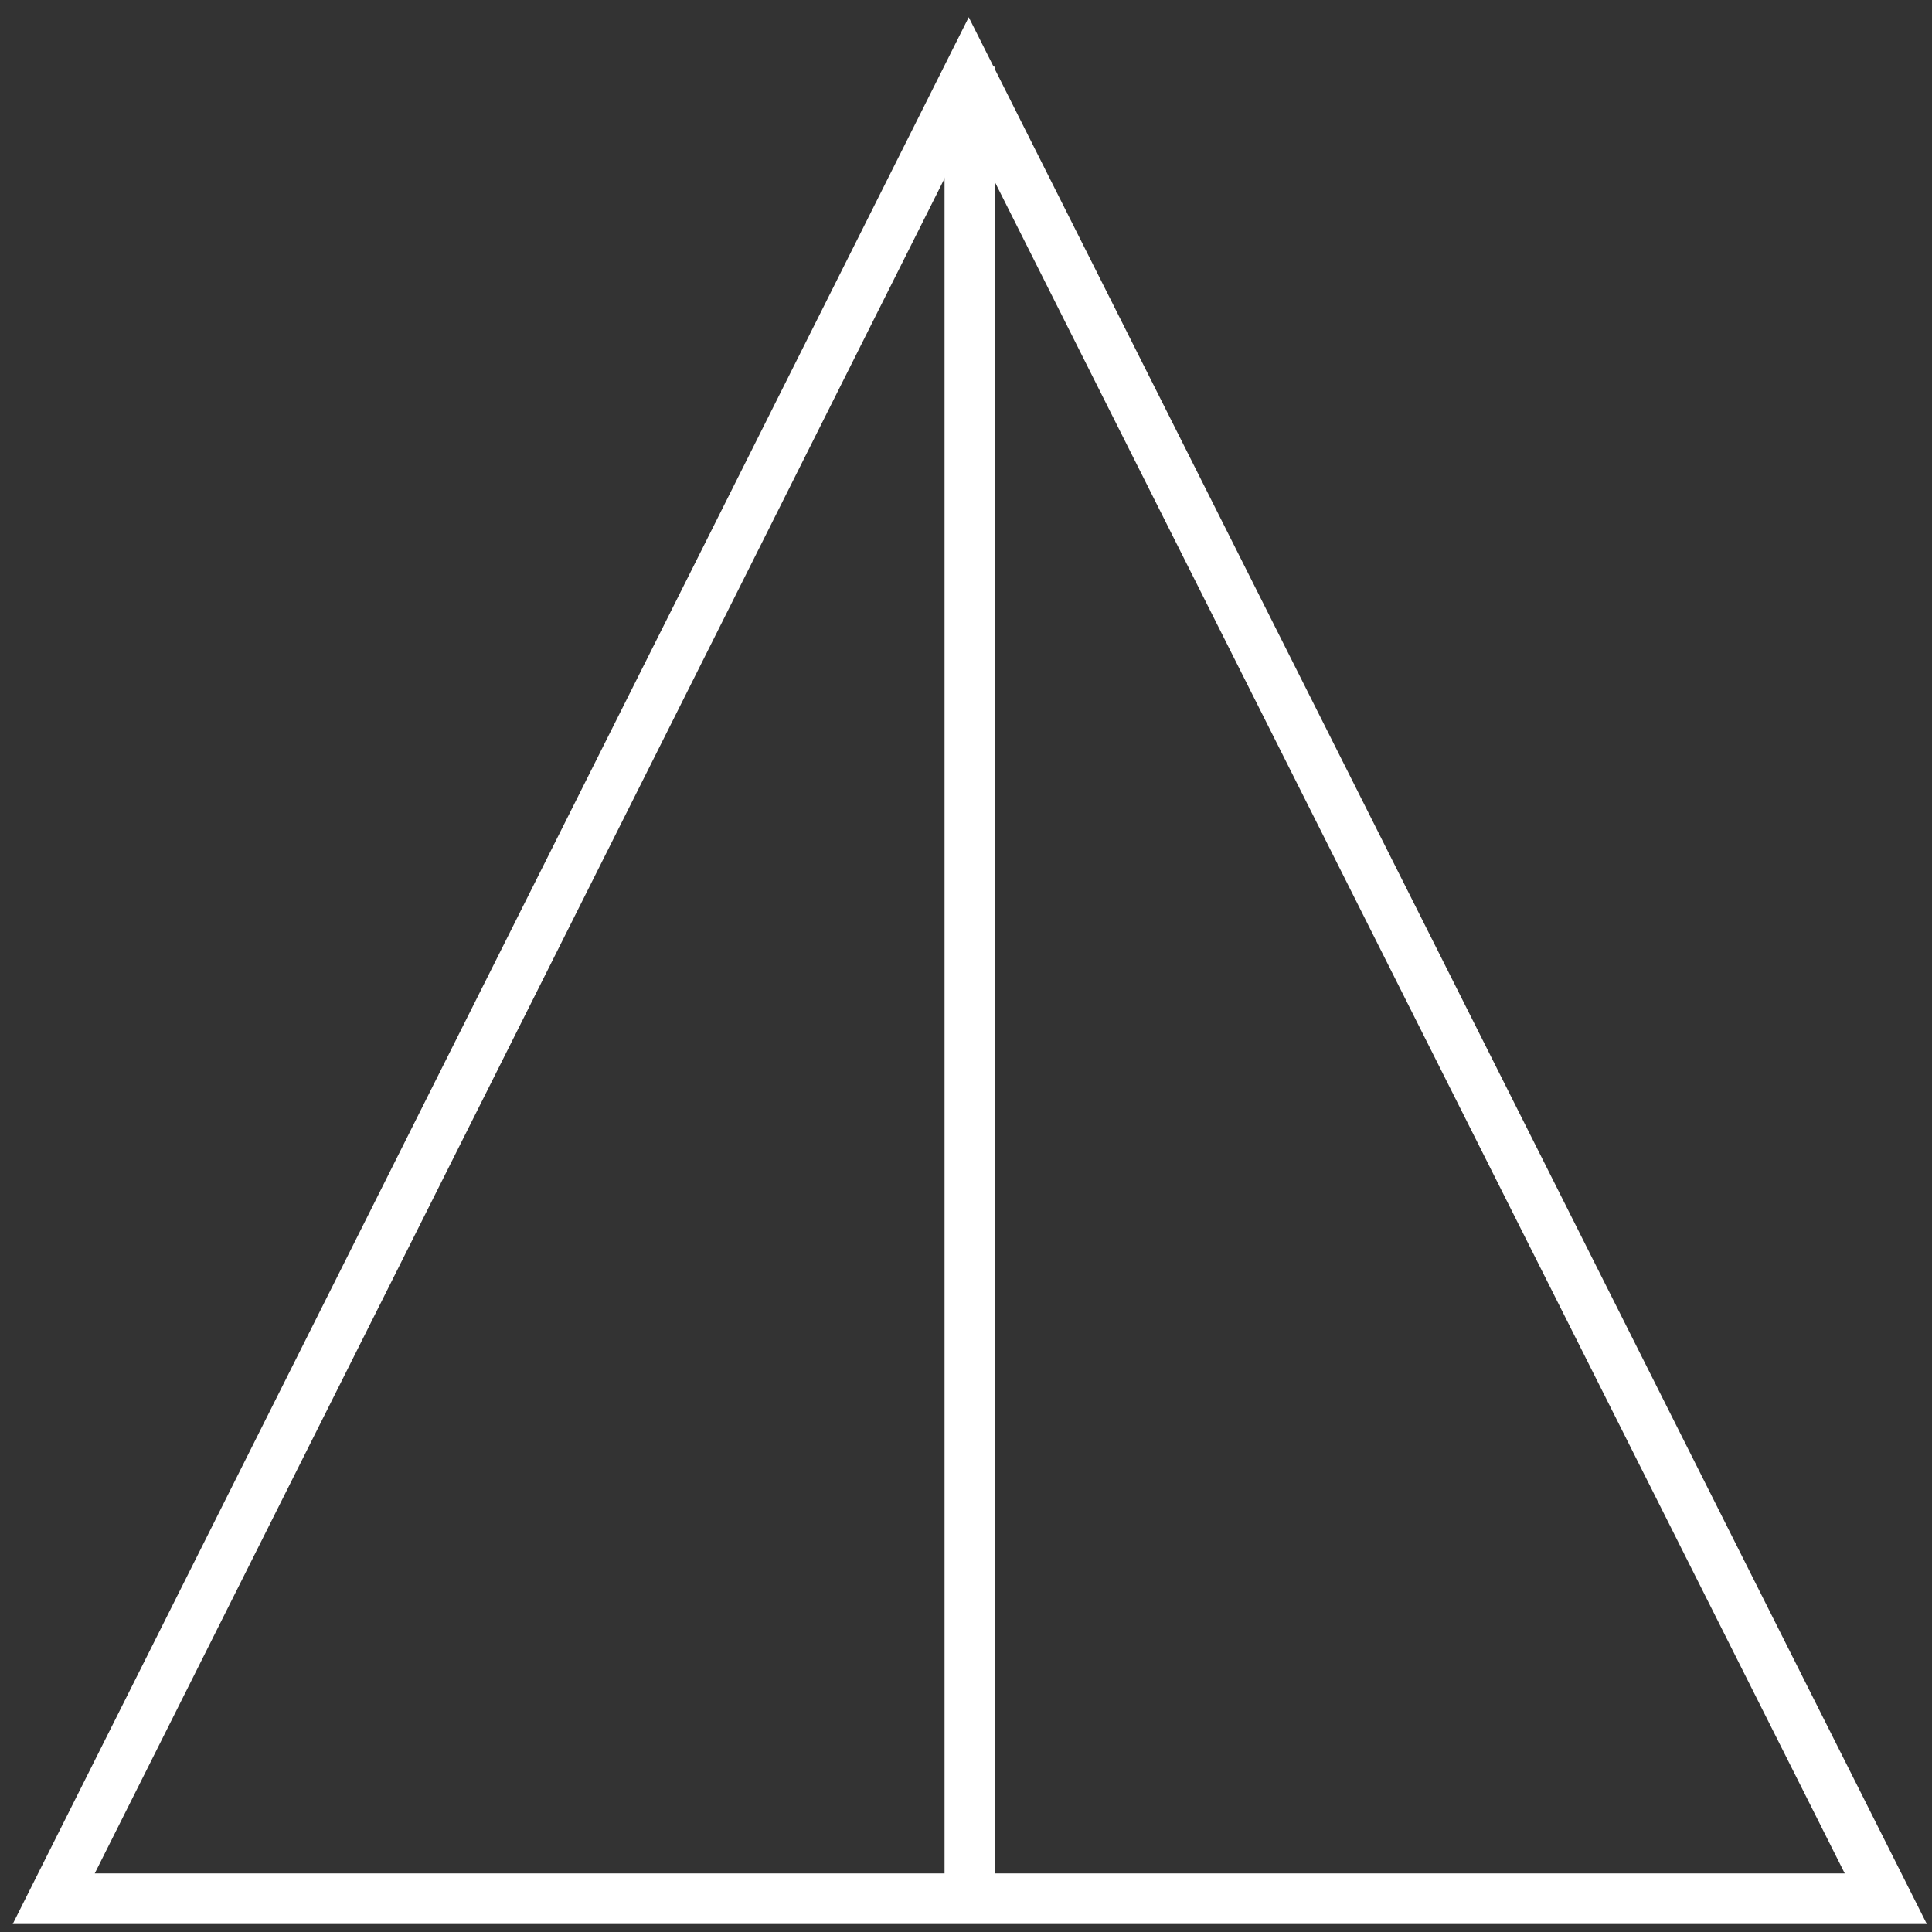 <svg xmlns="http://www.w3.org/2000/svg" fill="none" viewBox="0 0 58 58" height="58" width="58">
<rect x="0" y="0" width="58" height="58" fill="#333333" stroke="none"/>
<path stroke-miterlimit="10" stroke-width="1.52" stroke="white" d="M29.083 2.211L1.613 57.001H56.613L29.083 2.211Z"></path>
<path stroke-miterlimit="10" stroke-width="1.52" stroke="white" d="M29.116 56.59V2"></path>
</svg>
